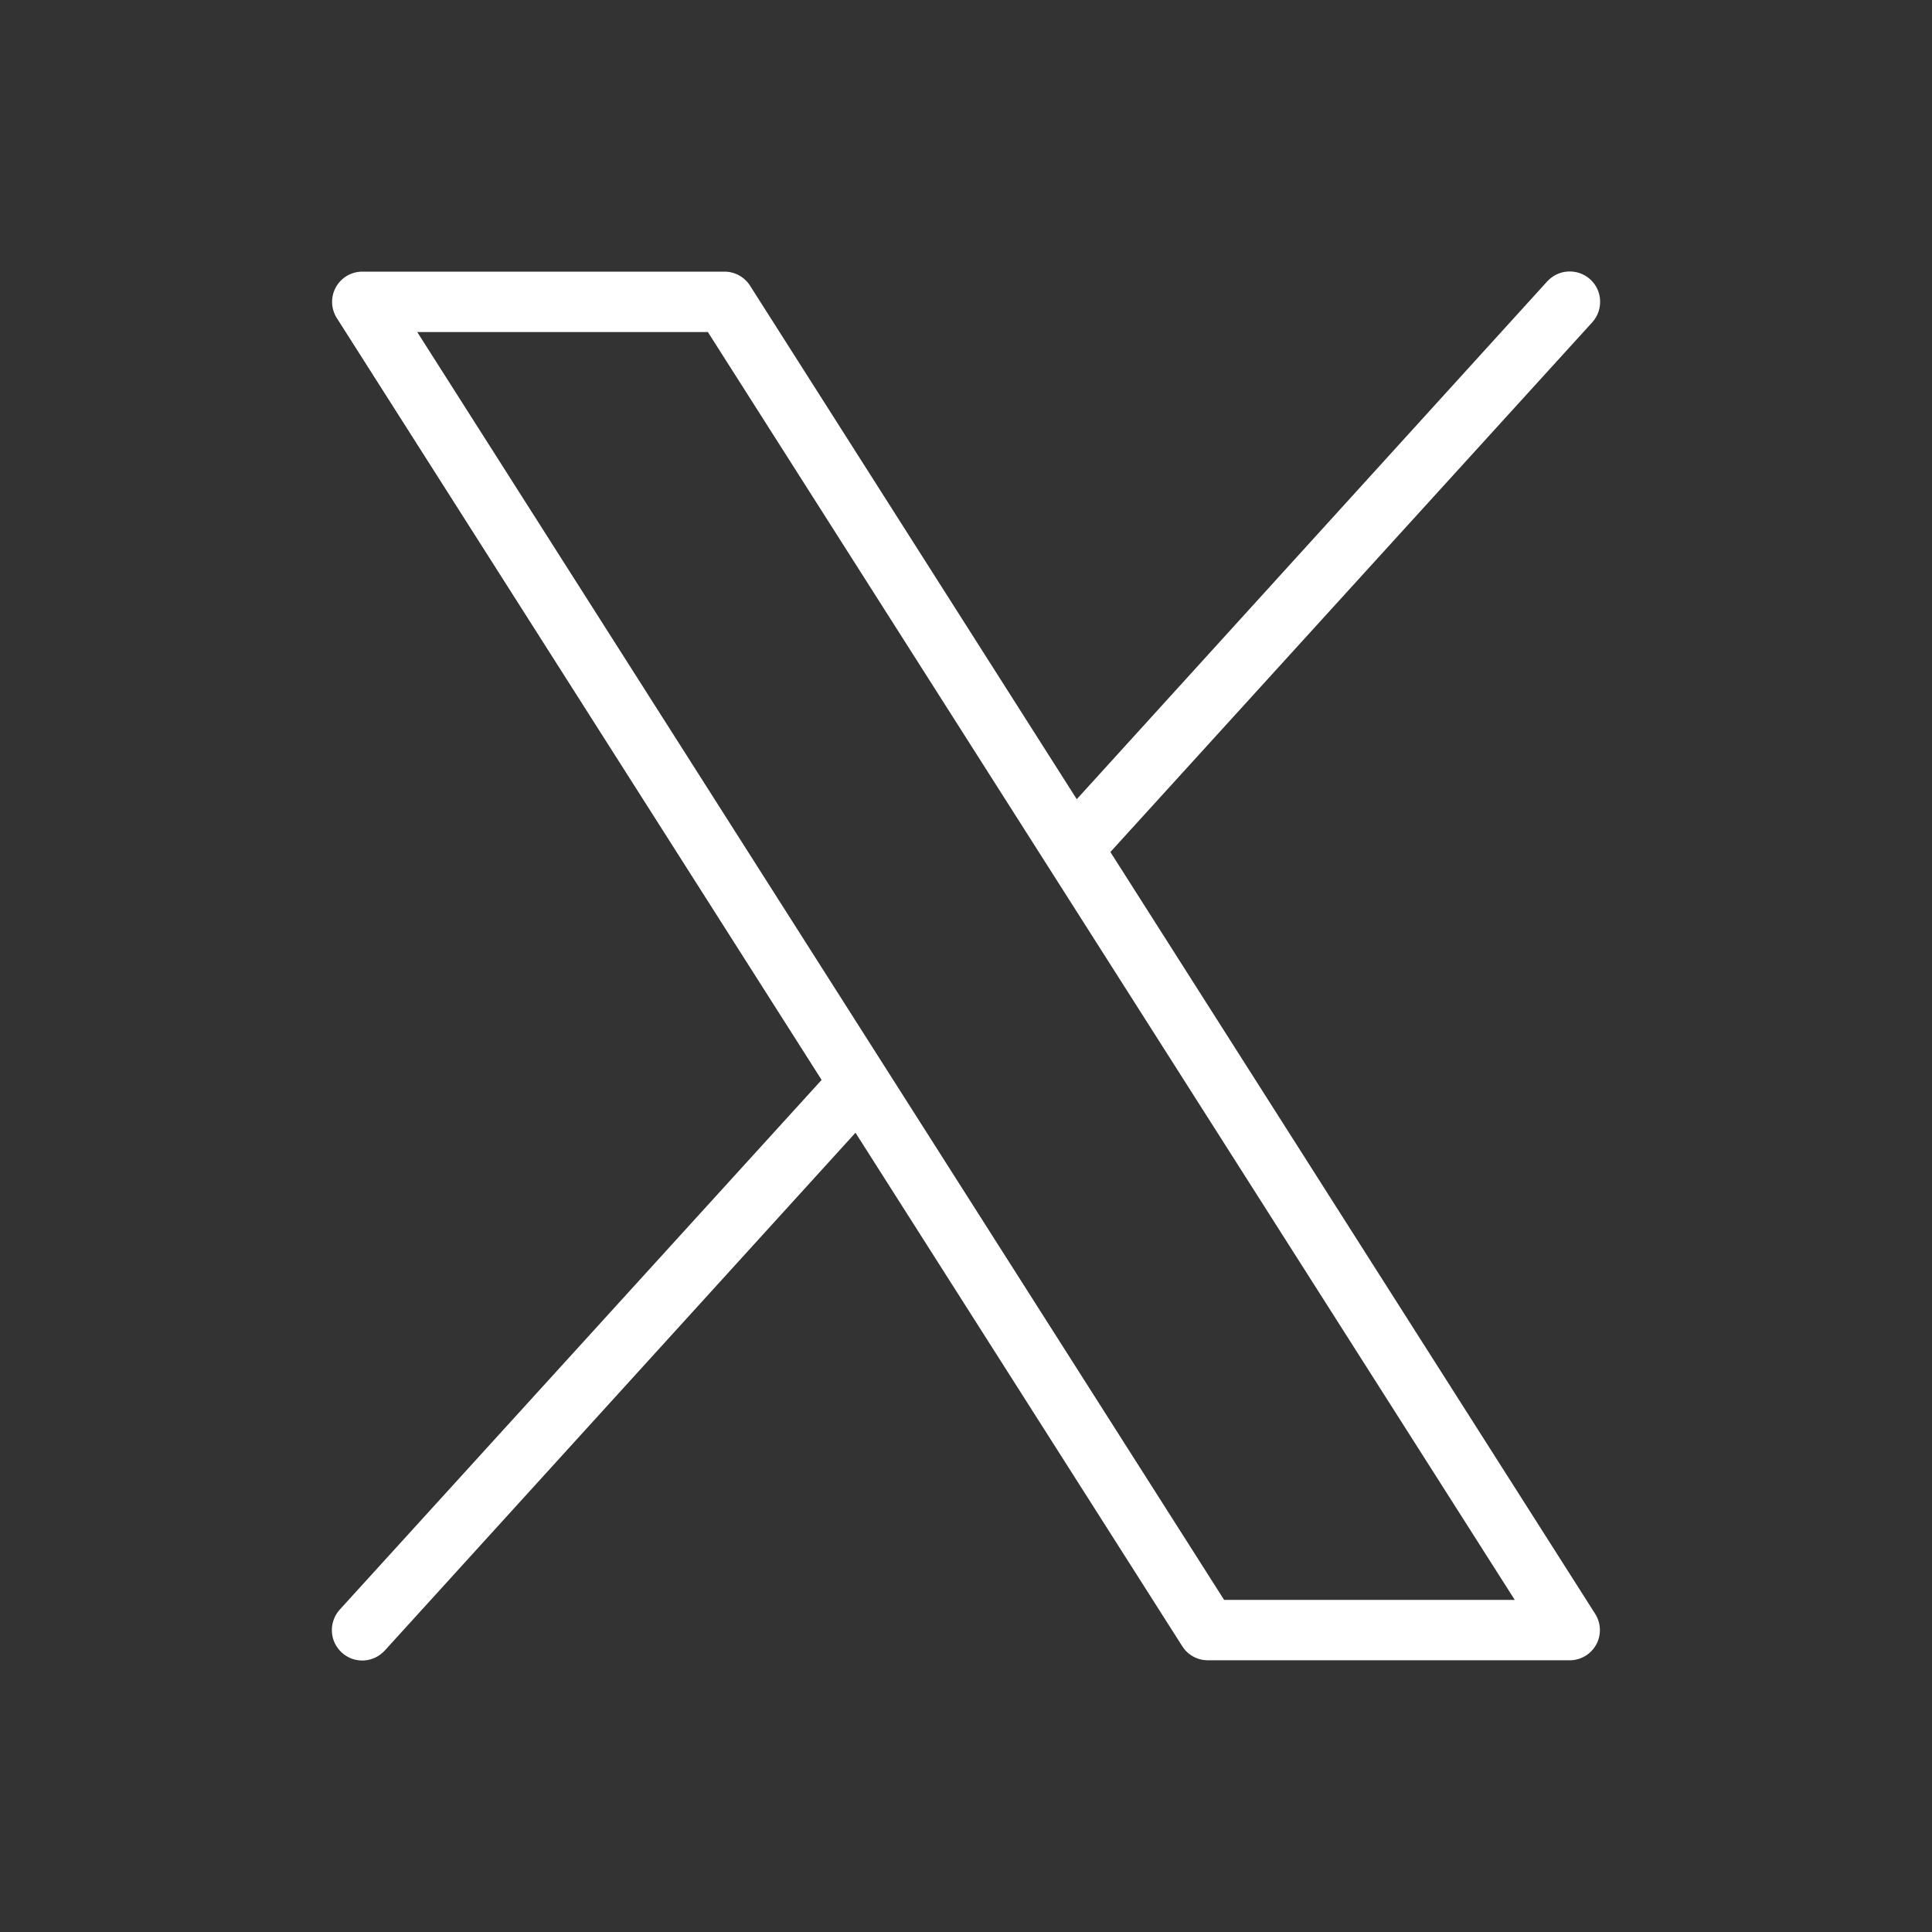 <svg width="30" height="30" viewBox="0 0 30 30" fill="none" xmlns="http://www.w3.org/2000/svg">
<rect x="0" y="0" width="30" height="30" fill="#333333" stroke="none"/>
<path d="M24.77 25.06L17.242 13.23L24.727 5.002C24.81 4.909 24.853 4.786 24.846 4.661C24.84 4.536 24.784 4.419 24.69 4.335C24.597 4.252 24.474 4.209 24.349 4.216C24.224 4.222 24.107 4.279 24.023 4.372L16.72 12.41L11.646 4.435C11.604 4.369 11.545 4.314 11.476 4.276C11.407 4.238 11.329 4.218 11.25 4.218H5.625C5.541 4.218 5.459 4.241 5.386 4.284C5.314 4.327 5.255 4.388 5.214 4.462C5.174 4.535 5.154 4.619 5.157 4.703C5.16 4.787 5.185 4.868 5.23 4.939L12.758 16.769L5.273 24.997C5.232 25.043 5.2 25.097 5.18 25.155C5.159 25.214 5.15 25.276 5.154 25.338C5.157 25.4 5.172 25.46 5.199 25.516C5.226 25.572 5.264 25.622 5.31 25.664C5.356 25.705 5.41 25.737 5.468 25.758C5.527 25.778 5.589 25.787 5.651 25.784C5.713 25.78 5.773 25.765 5.829 25.738C5.885 25.711 5.935 25.673 5.977 25.627L13.284 17.589L18.359 25.564C18.401 25.63 18.458 25.684 18.527 25.722C18.595 25.76 18.672 25.78 18.75 25.781H24.375C24.459 25.781 24.541 25.758 24.614 25.715C24.686 25.672 24.745 25.611 24.786 25.537C24.826 25.464 24.846 25.381 24.843 25.297C24.84 25.213 24.815 25.131 24.77 25.06ZM19.008 24.843L6.479 5.156H10.992L23.521 24.843H19.008Z" fill="white"/>
</svg>
